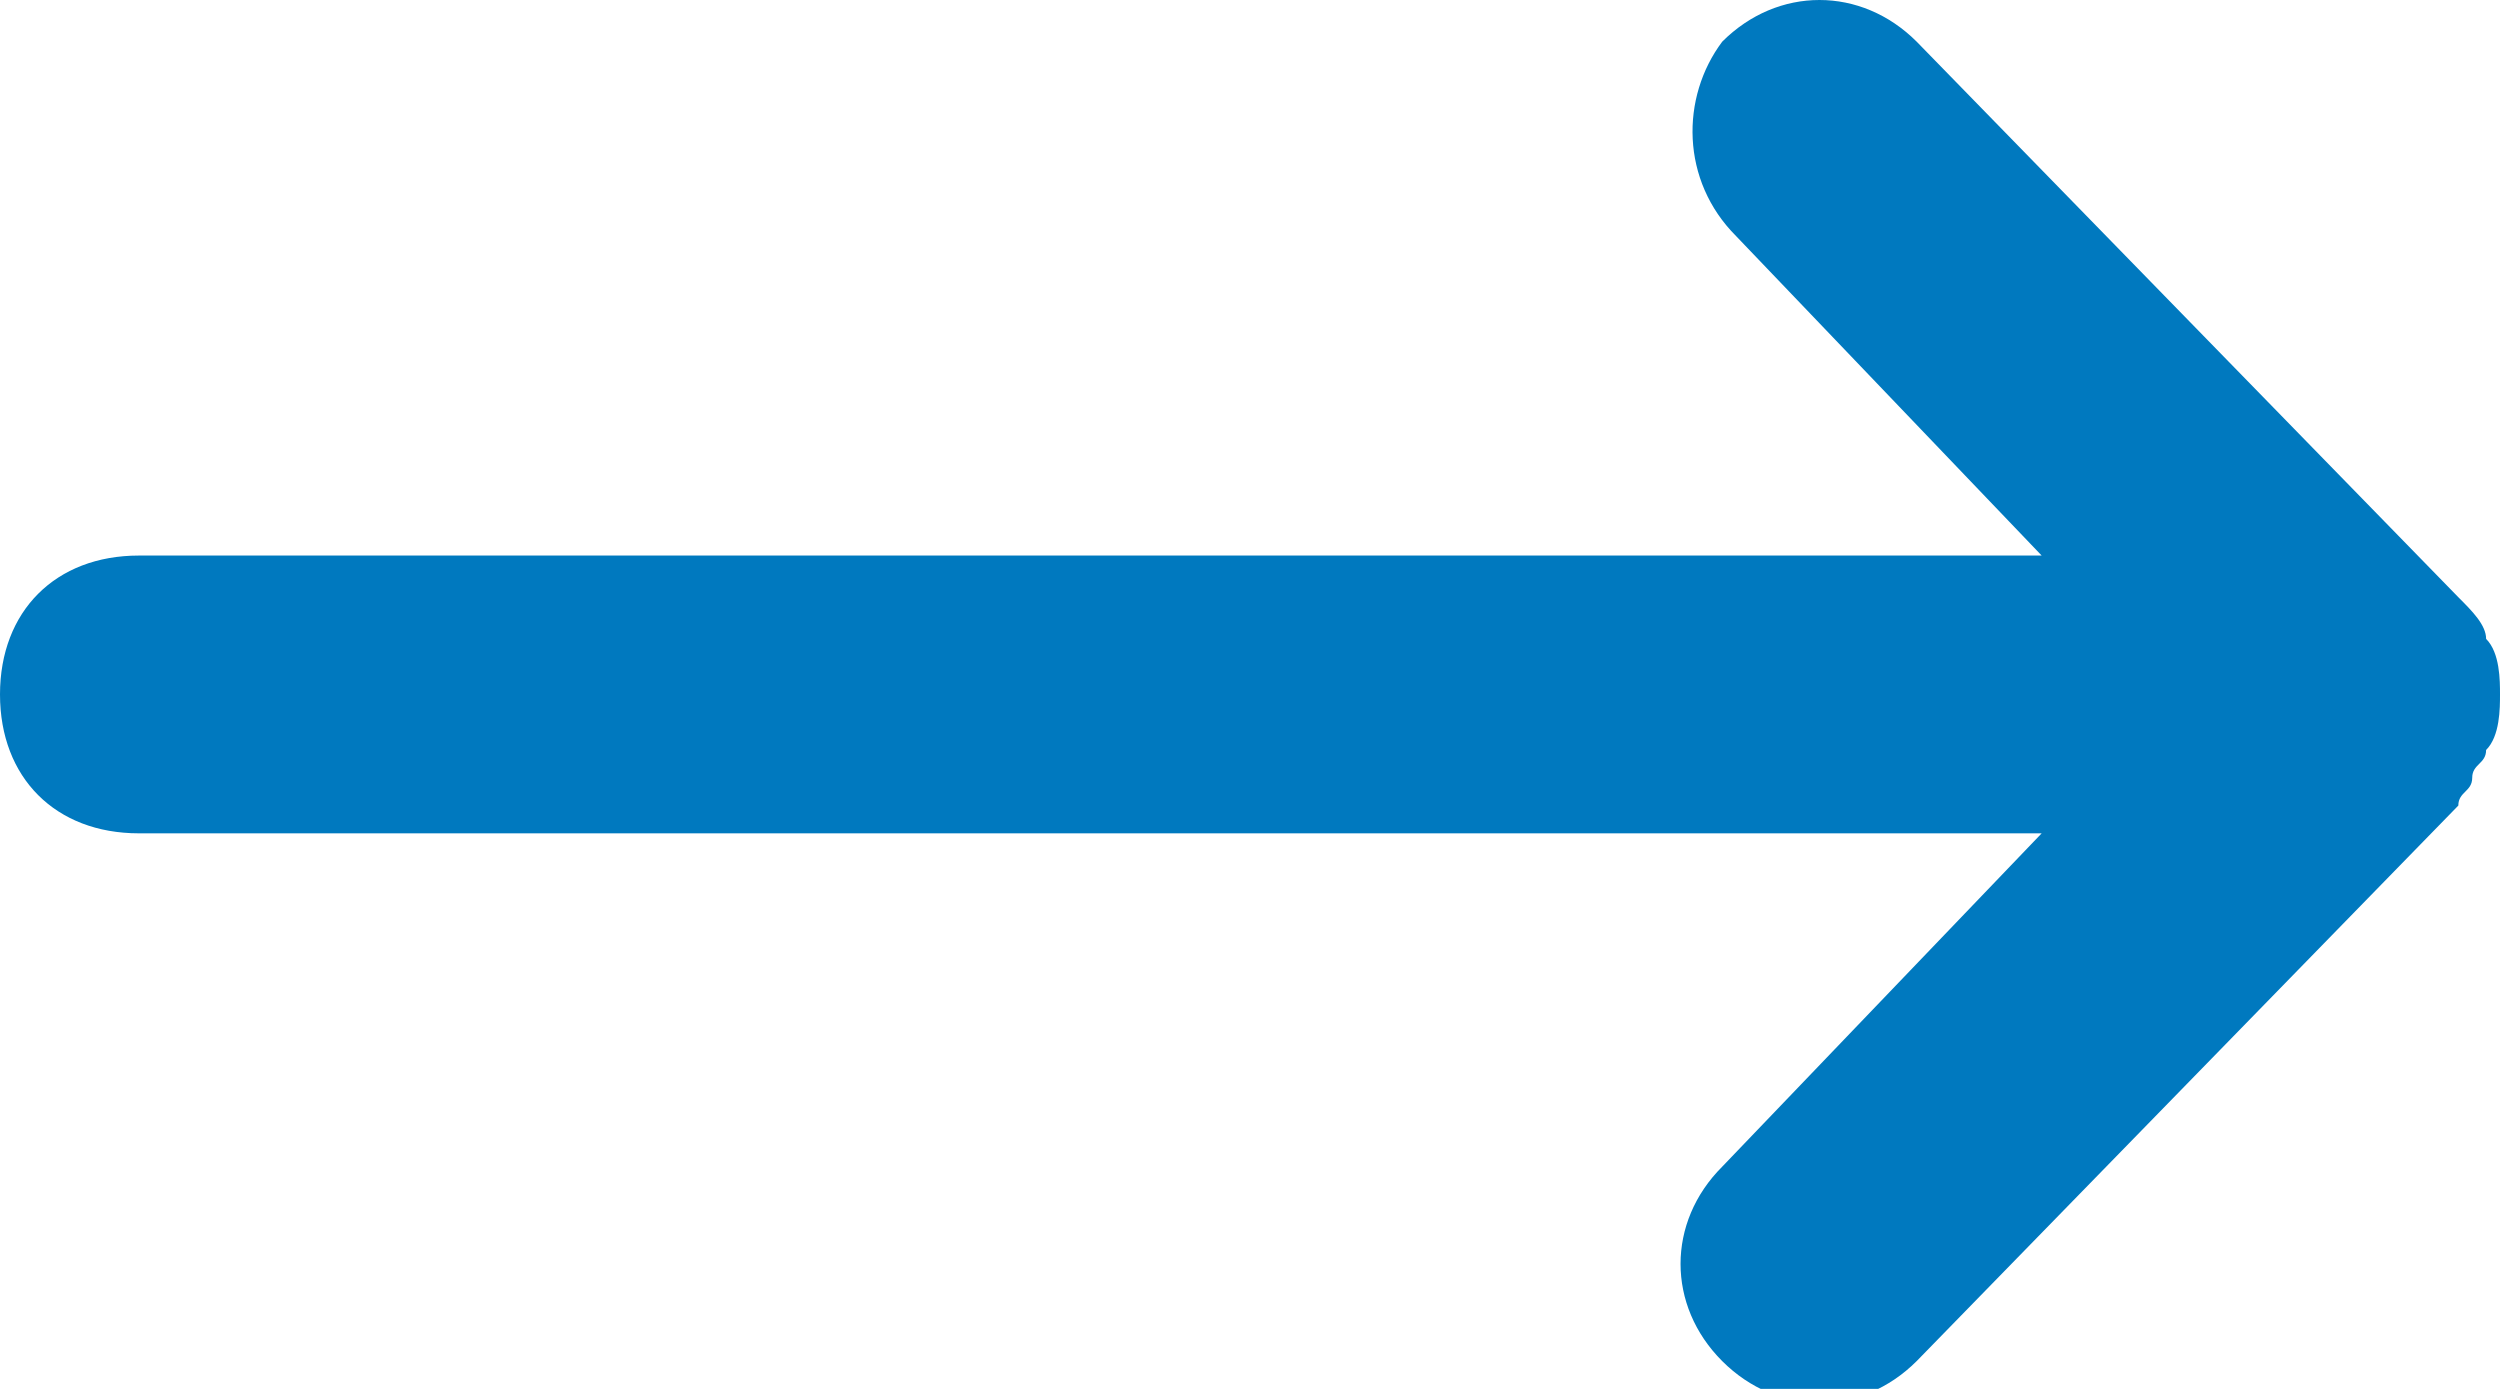 <svg xmlns="http://www.w3.org/2000/svg" xmlns:xlink="http://www.w3.org/1999/xlink" id="Capa_1" x="0px" y="0px" viewBox="0 0 18 10" style="enable-background:new 0 0 18 10;" xml:space="preserve"> <style type="text/css"> .st0{fill-rule:evenodd;clip-rule:evenodd;fill:#0079BF;} </style> <path class="st0" d="M12.4,0.3c0.4-0.4,1-0.4,1.4,0l3.9,4c0.1,0.1,0.2,0.2,0.2,0.3C18,4.7,18,4.9,18,5c0,0.1,0,0.3-0.1,0.4 c0,0.1-0.1,0.1-0.1,0.2c0,0.1-0.1,0.1-0.1,0.2l-3.9,4c-0.4,0.4-1,0.4-1.4,0c-0.4-0.4-0.4-1,0-1.4L14.7,6H1C0.4,6,0,5.6,0,5 s0.4-1,1-1h13.7l-2.2-2.3C12.1,1.3,12.1,0.7,12.4,0.3z"></path> </svg>